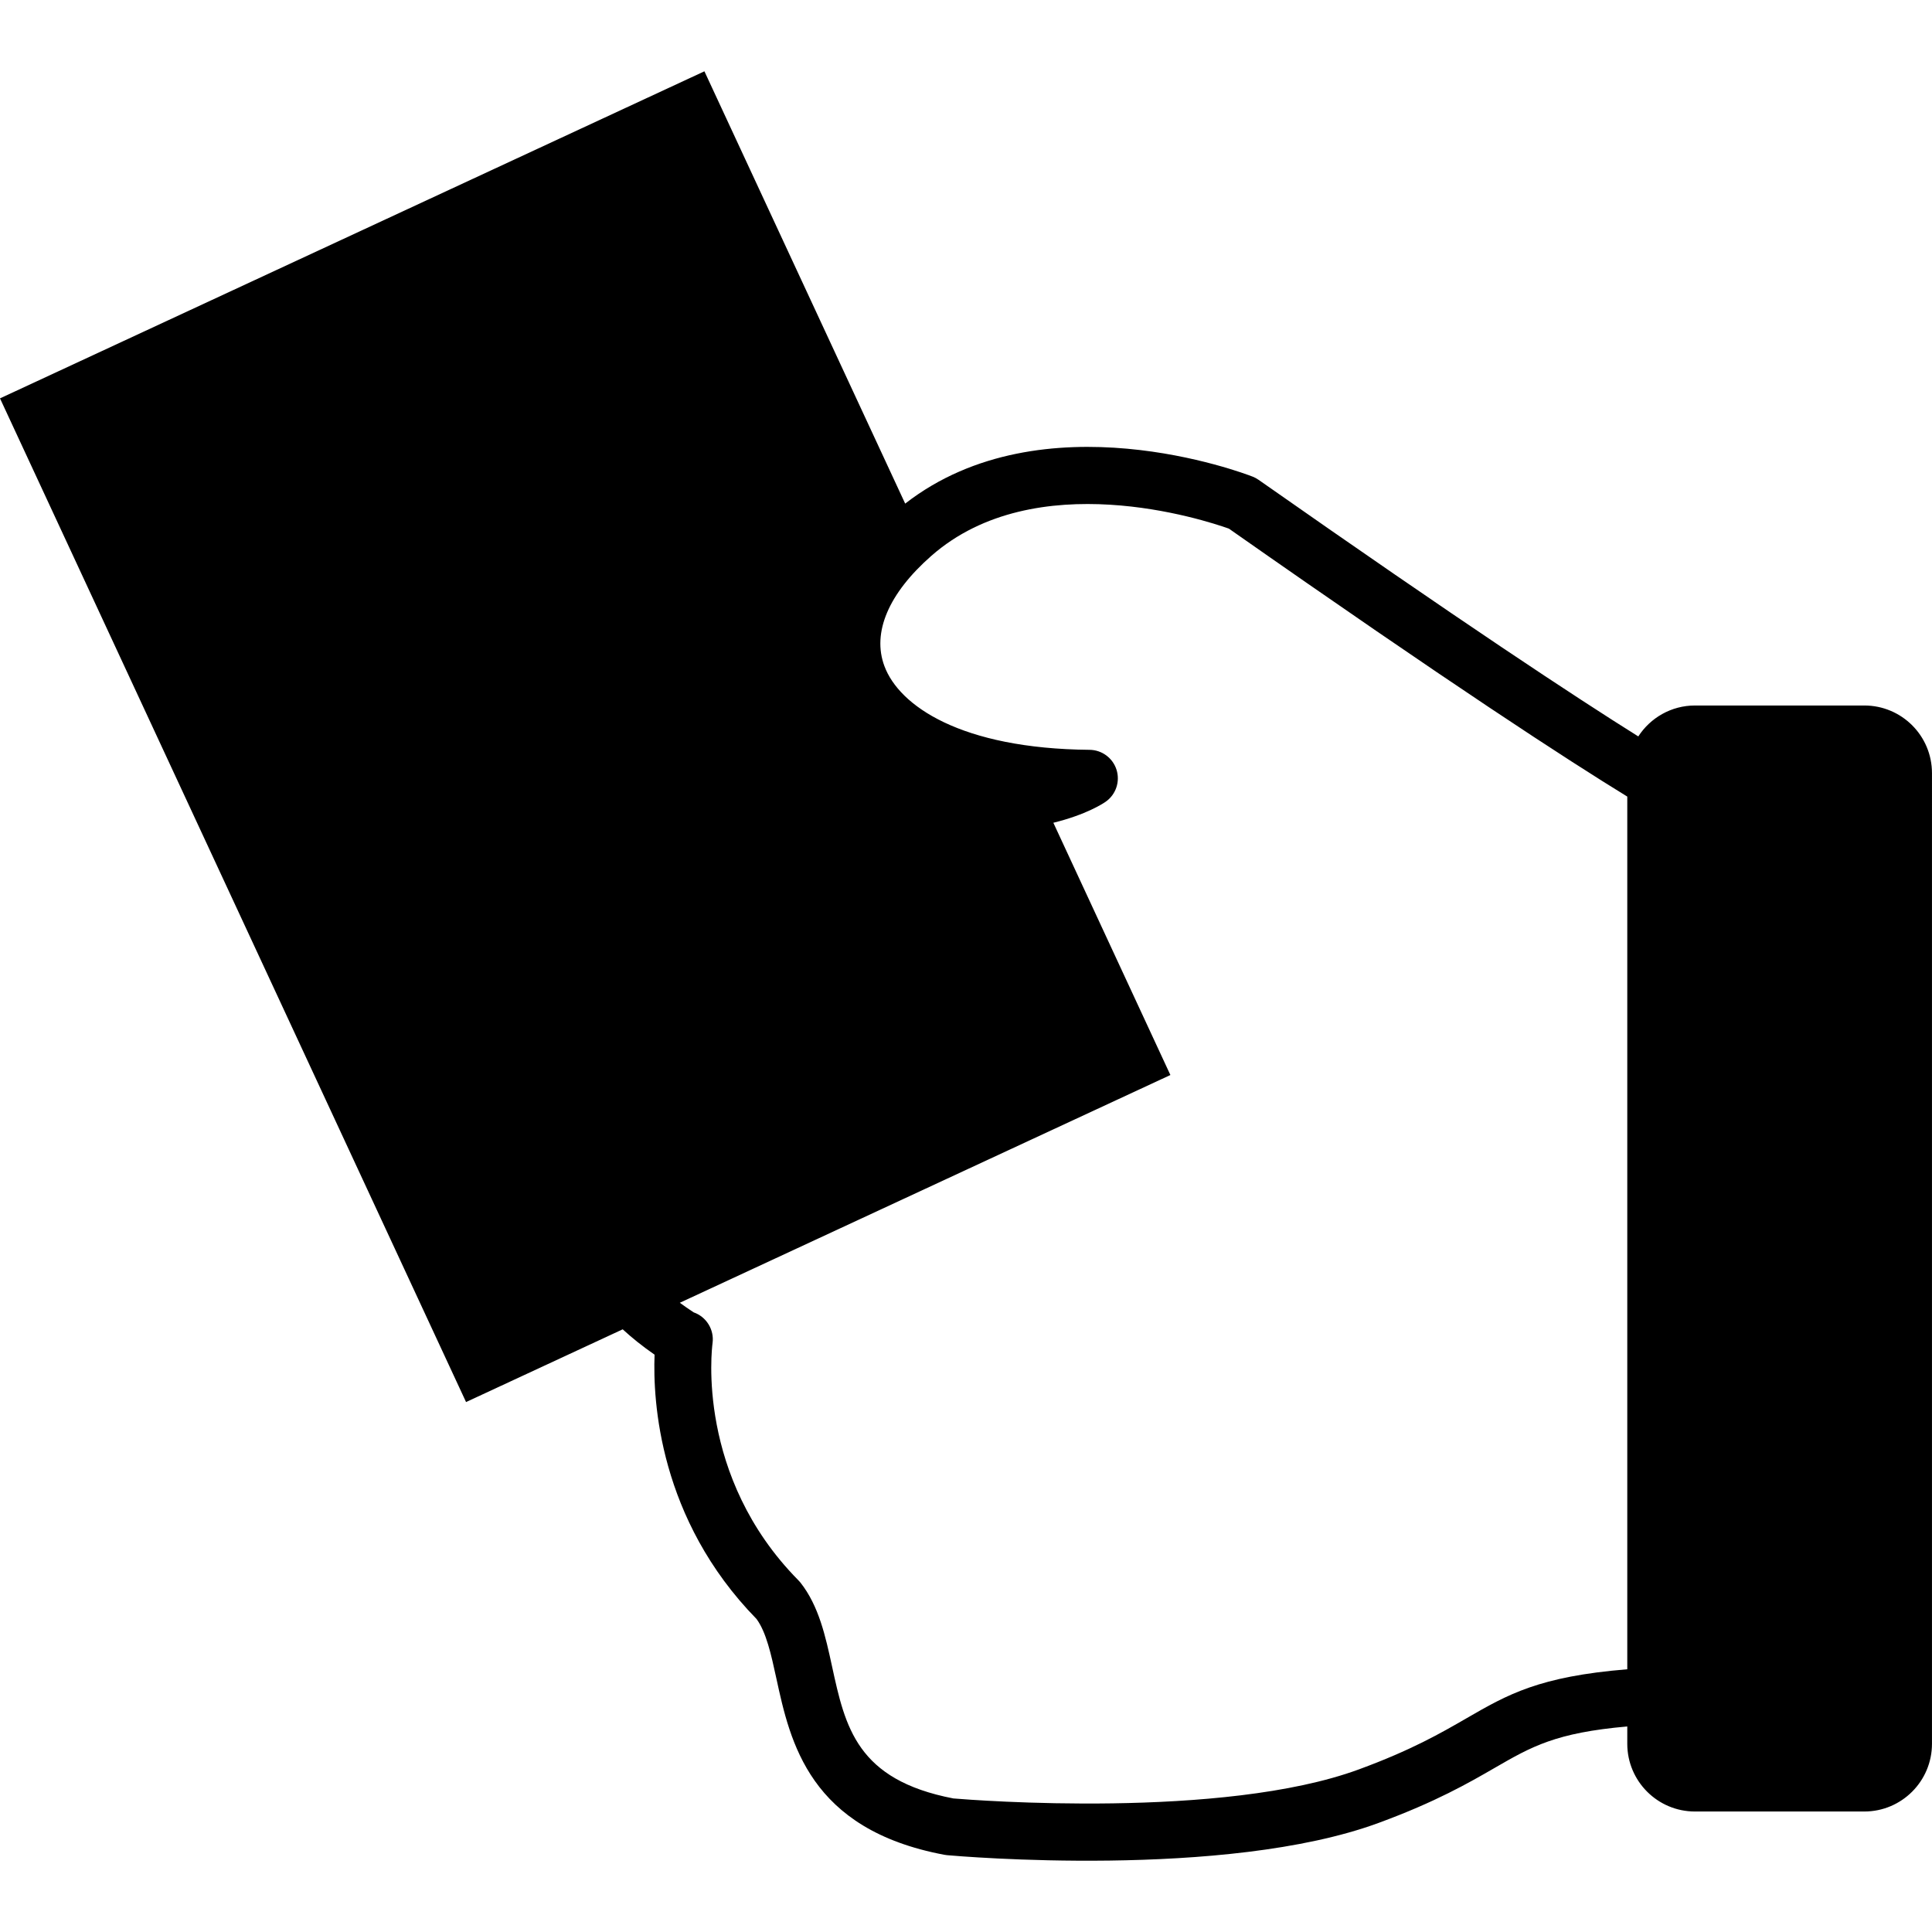 <?xml version="1.0" encoding="iso-8859-1"?>
<!-- Generator: Adobe Illustrator 16.0.0, SVG Export Plug-In . SVG Version: 6.00 Build 0)  -->
<!DOCTYPE svg PUBLIC "-//W3C//DTD SVG 1.1//EN" "http://www.w3.org/Graphics/SVG/1.1/DTD/svg11.dtd">
<svg version="1.1" id="Capa_1" xmlns="http://www.w3.org/2000/svg" xmlns:xlink="http://www.w3.org/1999/xlink" x="0px" y="0px"
	 width="89.823px" height="89.823px" viewBox="0 0 89.823 89.823" style="enable-background:new 0 0 89.823 89.823;"
	 xml:space="preserve">
<g>
	<path d="M86.676,32.8h-7.871c-1.106,0-2.076,0.574-2.637,1.438c-2.896-1.813-8.201-5.302-17.654-11.93
		c-0.086-0.061-0.18-0.11-0.278-0.149c-0.406-0.158-9.757-3.72-16.152,1.255L32.75,3.315L0,18.521l21.668,46.664l7.283-3.382
		c0.426,0.393,0.912,0.783,1.482,1.179c-0.084,2.136,0.199,7.64,4.738,12.286c0.455,0.615,0.682,1.654,0.922,2.756
		c0.645,2.967,1.527,7.029,7.811,8.209c0.041,0.008,0.084,0.014,0.125,0.018c0.525,0.047,12.934,1.123,20.061-1.498
		c2.664-0.979,4.189-1.859,5.414-2.567c1.699-0.981,2.82-1.627,6.152-1.919v0.805c0,1.739,1.41,3.149,3.148,3.149h7.871
		c1.737,0,3.147-1.41,3.147-3.149V35.949C89.824,34.208,88.414,32.8,86.676,32.8z M75.656,77.608
		c-4.104,0.336-5.559,1.17-7.479,2.281c-1.197,0.691-2.554,1.475-5.002,2.375c-6.332,2.328-17.894,1.43-18.849,1.35
		c-4.494-0.865-5.029-3.316-5.645-6.152c-0.299-1.375-0.607-2.797-1.469-3.887c-0.029-0.037-0.063-0.074-0.098-0.108
		c-4.762-4.825-4.018-10.771-3.986-11.021c0.086-0.634-0.293-1.228-0.877-1.431c-0.232-0.151-0.443-0.3-0.645-0.446L54.414,49.98
		l-5.441-11.728c1.537-0.379,2.313-0.895,2.438-0.982c0.472-0.333,0.67-0.933,0.5-1.479c-0.172-0.549-0.679-0.924-1.252-0.93
		c-5.988-0.054-8.855-2.047-9.541-3.894c-0.582-1.561,0.195-3.379,2.18-5.123c4.838-4.251,12.699-1.671,13.836-1.267
		c10.319,7.234,15.756,10.762,18.522,12.458L75.656,77.608L75.656,77.608z"/>
</g>
<g>
</g>
<g>
</g>
<g>
</g>
<g>
</g>
<g>
</g>
<g>
</g>
<g>
</g>
<g>
</g>
<g>
</g>
<g>
</g>
<g>
</g>
<g>
</g>
<g>
</g>
<g>
</g>
<g>
</g>
</svg>
